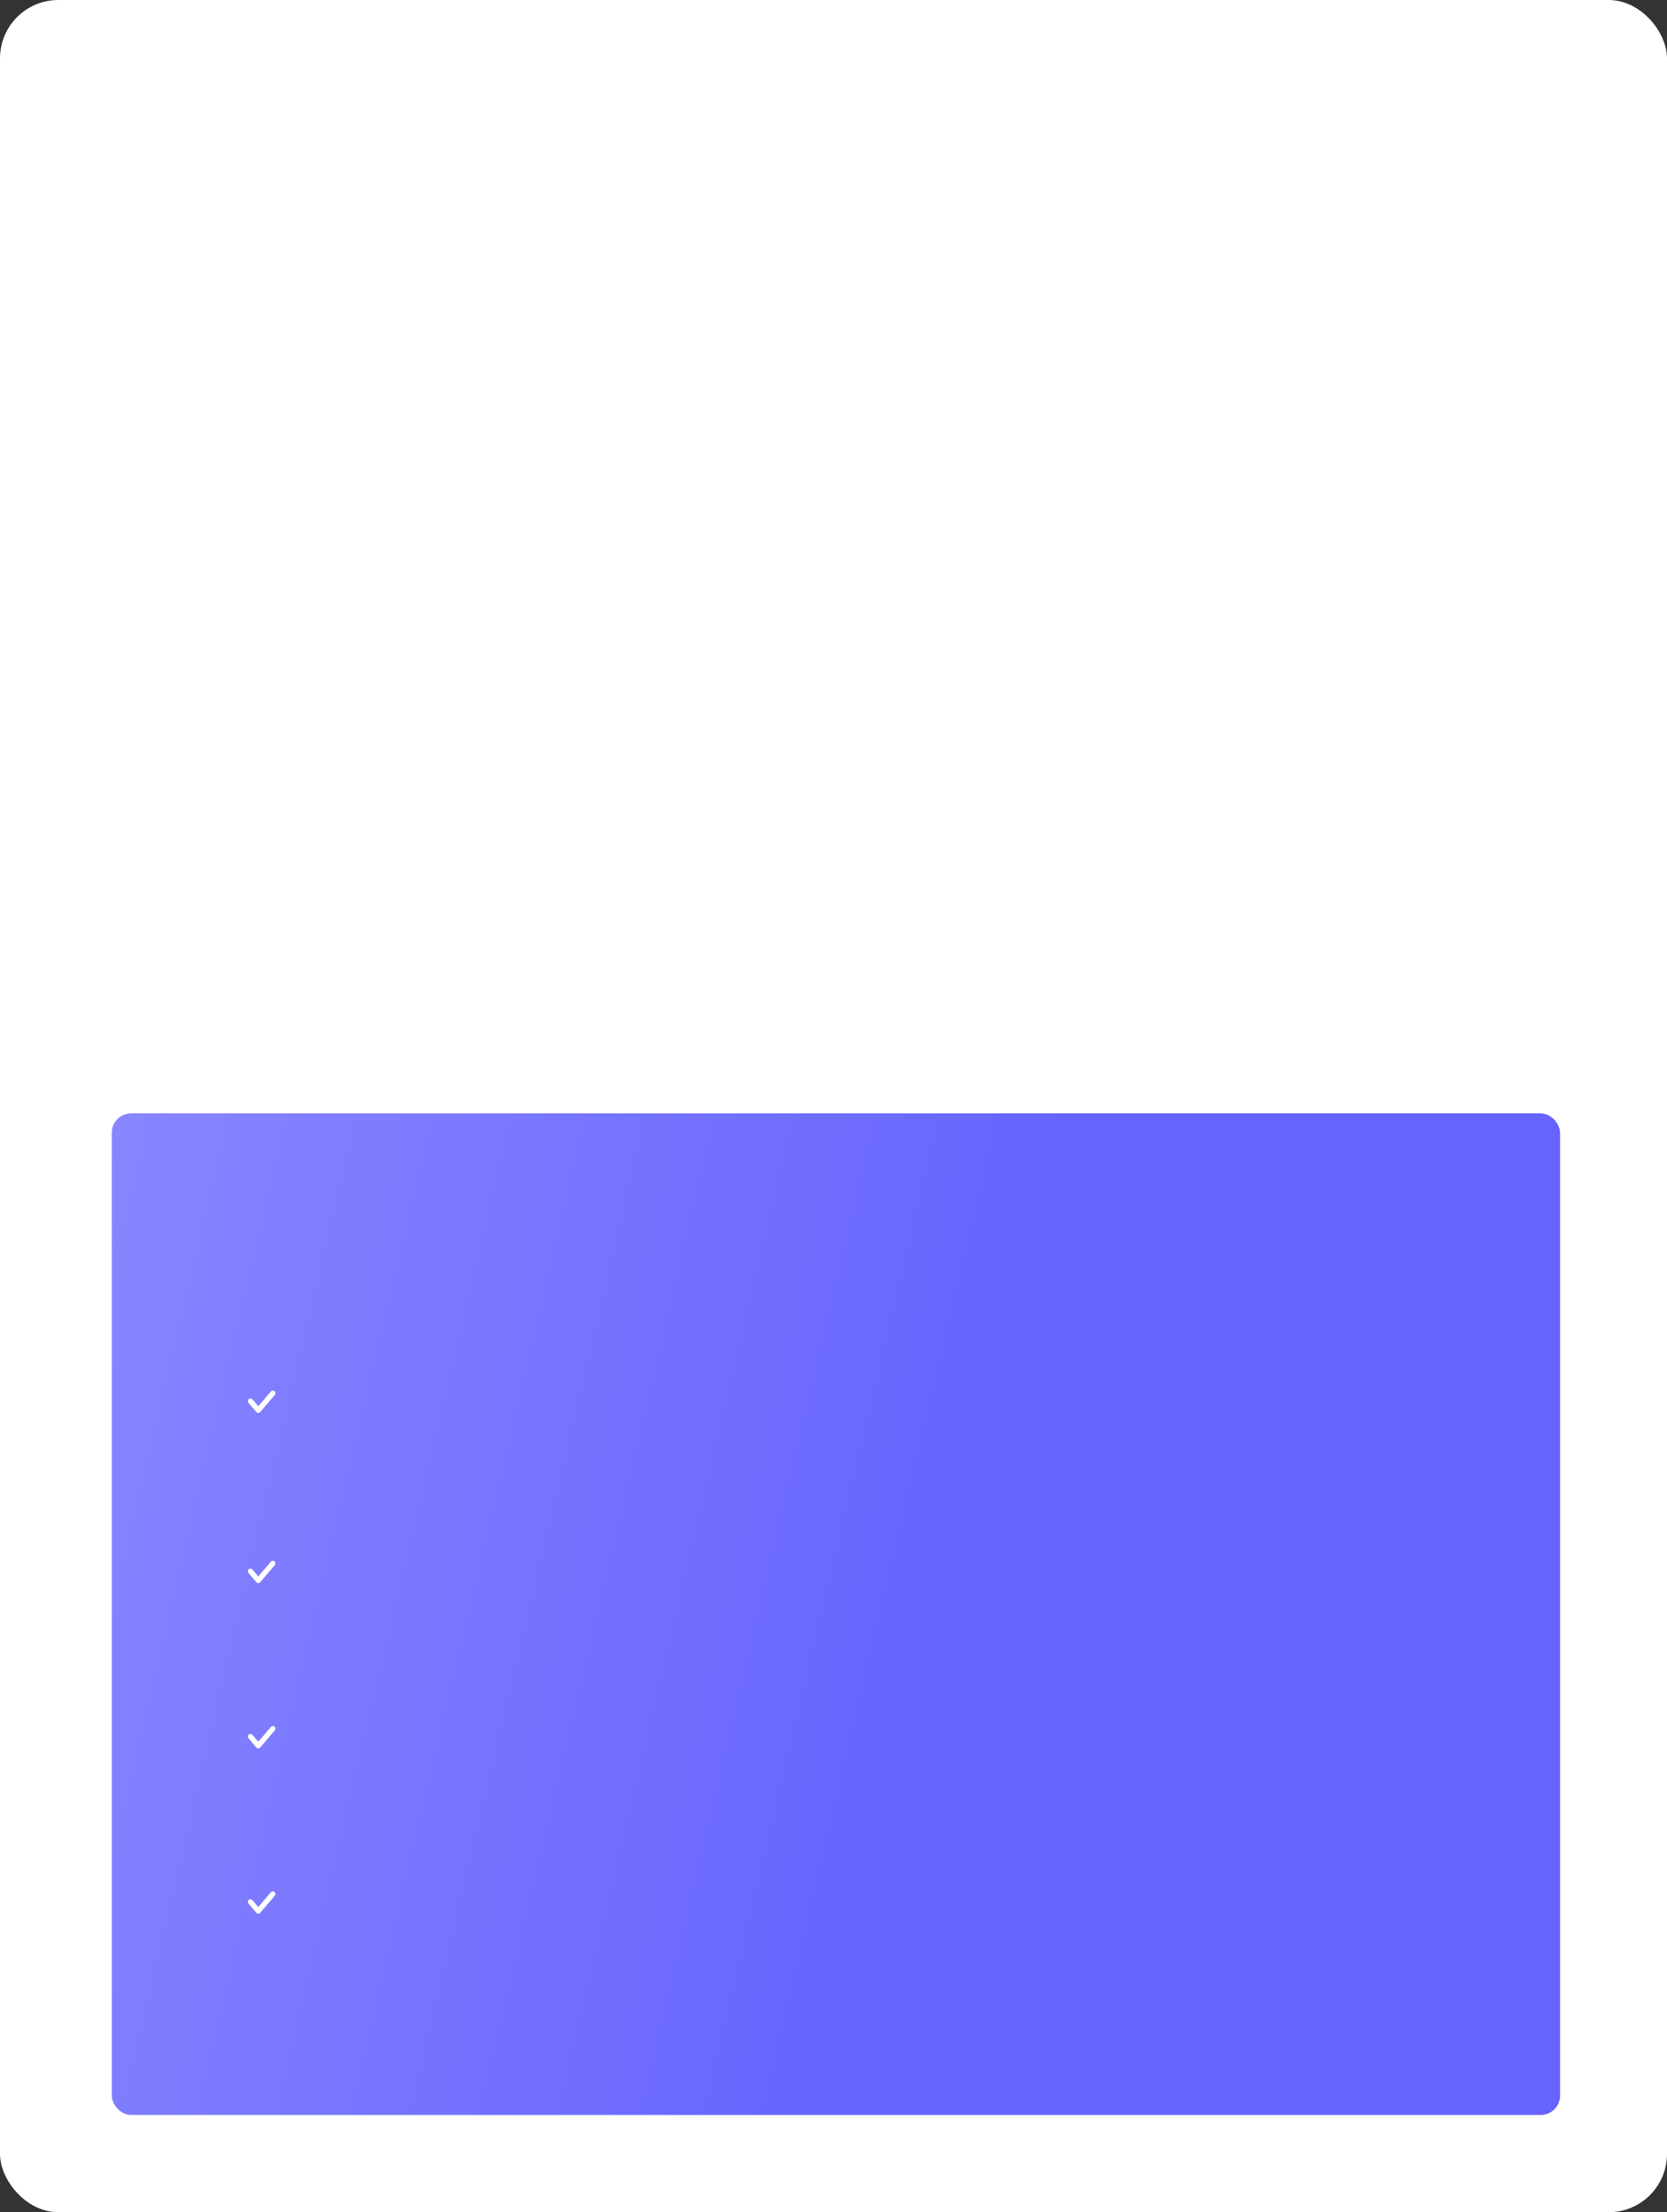 <?xml version="1.0" encoding="UTF-8"?> <svg xmlns="http://www.w3.org/2000/svg" width="343" height="455" viewBox="0 0 343 455" fill="none"><rect x="0" y="0" width="343" height="455" fill="#333333" stroke="none"/> <rect width="343" height="455" rx="12" fill="white"></rect> <rect x="23" y="229" width="298" height="206" rx="3.985" fill="url(#paint0_linear_191_1643)"></rect> <path fill-rule="evenodd" clip-rule="evenodd" d="M56.491 286.135C56.712 286.333 56.734 286.677 56.541 286.904L53.545 290.422C53.444 290.541 53.298 290.609 53.145 290.609C52.991 290.609 52.845 290.541 52.744 290.422L51.131 288.528C50.938 288.301 50.961 287.957 51.182 287.758C51.403 287.56 51.739 287.583 51.932 287.81L53.145 289.234L55.74 286.187C55.933 285.96 56.269 285.936 56.491 286.135Z" fill="white"></path> <path fill-rule="evenodd" clip-rule="evenodd" d="M56.491 355.135C56.712 355.333 56.734 355.677 56.541 355.904L53.545 359.422C53.444 359.541 53.298 359.609 53.145 359.609C52.991 359.609 52.845 359.541 52.744 359.422L51.131 357.528C50.938 357.301 50.961 356.957 51.182 356.758C51.403 356.56 51.739 356.583 51.932 356.81L53.145 358.234L55.74 355.187C55.933 354.96 56.269 354.936 56.491 355.135Z" fill="white"></path> <path fill-rule="evenodd" clip-rule="evenodd" d="M56.491 321.135C56.712 321.333 56.734 321.677 56.541 321.904L53.545 325.422C53.444 325.541 53.298 325.609 53.145 325.609C52.991 325.609 52.845 325.541 52.744 325.422L51.131 323.528C50.938 323.301 50.961 322.957 51.182 322.758C51.403 322.56 51.739 322.583 51.932 322.81L53.145 324.234L55.74 321.187C55.933 320.96 56.269 320.936 56.491 321.135Z" fill="white"></path> <path fill-rule="evenodd" clip-rule="evenodd" d="M56.491 389.135C56.712 389.333 56.734 389.677 56.541 389.904L53.545 393.422C53.444 393.541 53.298 393.609 53.145 393.609C52.991 393.609 52.845 393.541 52.744 393.422L51.131 391.528C50.938 391.301 50.961 390.957 51.182 390.758C51.403 390.56 51.739 390.583 51.932 390.81L53.145 392.234L55.74 389.187C55.933 388.96 56.269 388.936 56.491 389.135Z" fill="white"></path> <defs> <linearGradient id="paint0_linear_191_1643" x1="187.384" y1="388.218" x2="-43.879" y2="333.548" gradientUnits="userSpaceOnUse"> <stop stop-color="#6663FE"></stop> <stop offset="1" stop-color="#8F8DFF"></stop> </linearGradient> </defs> </svg> 